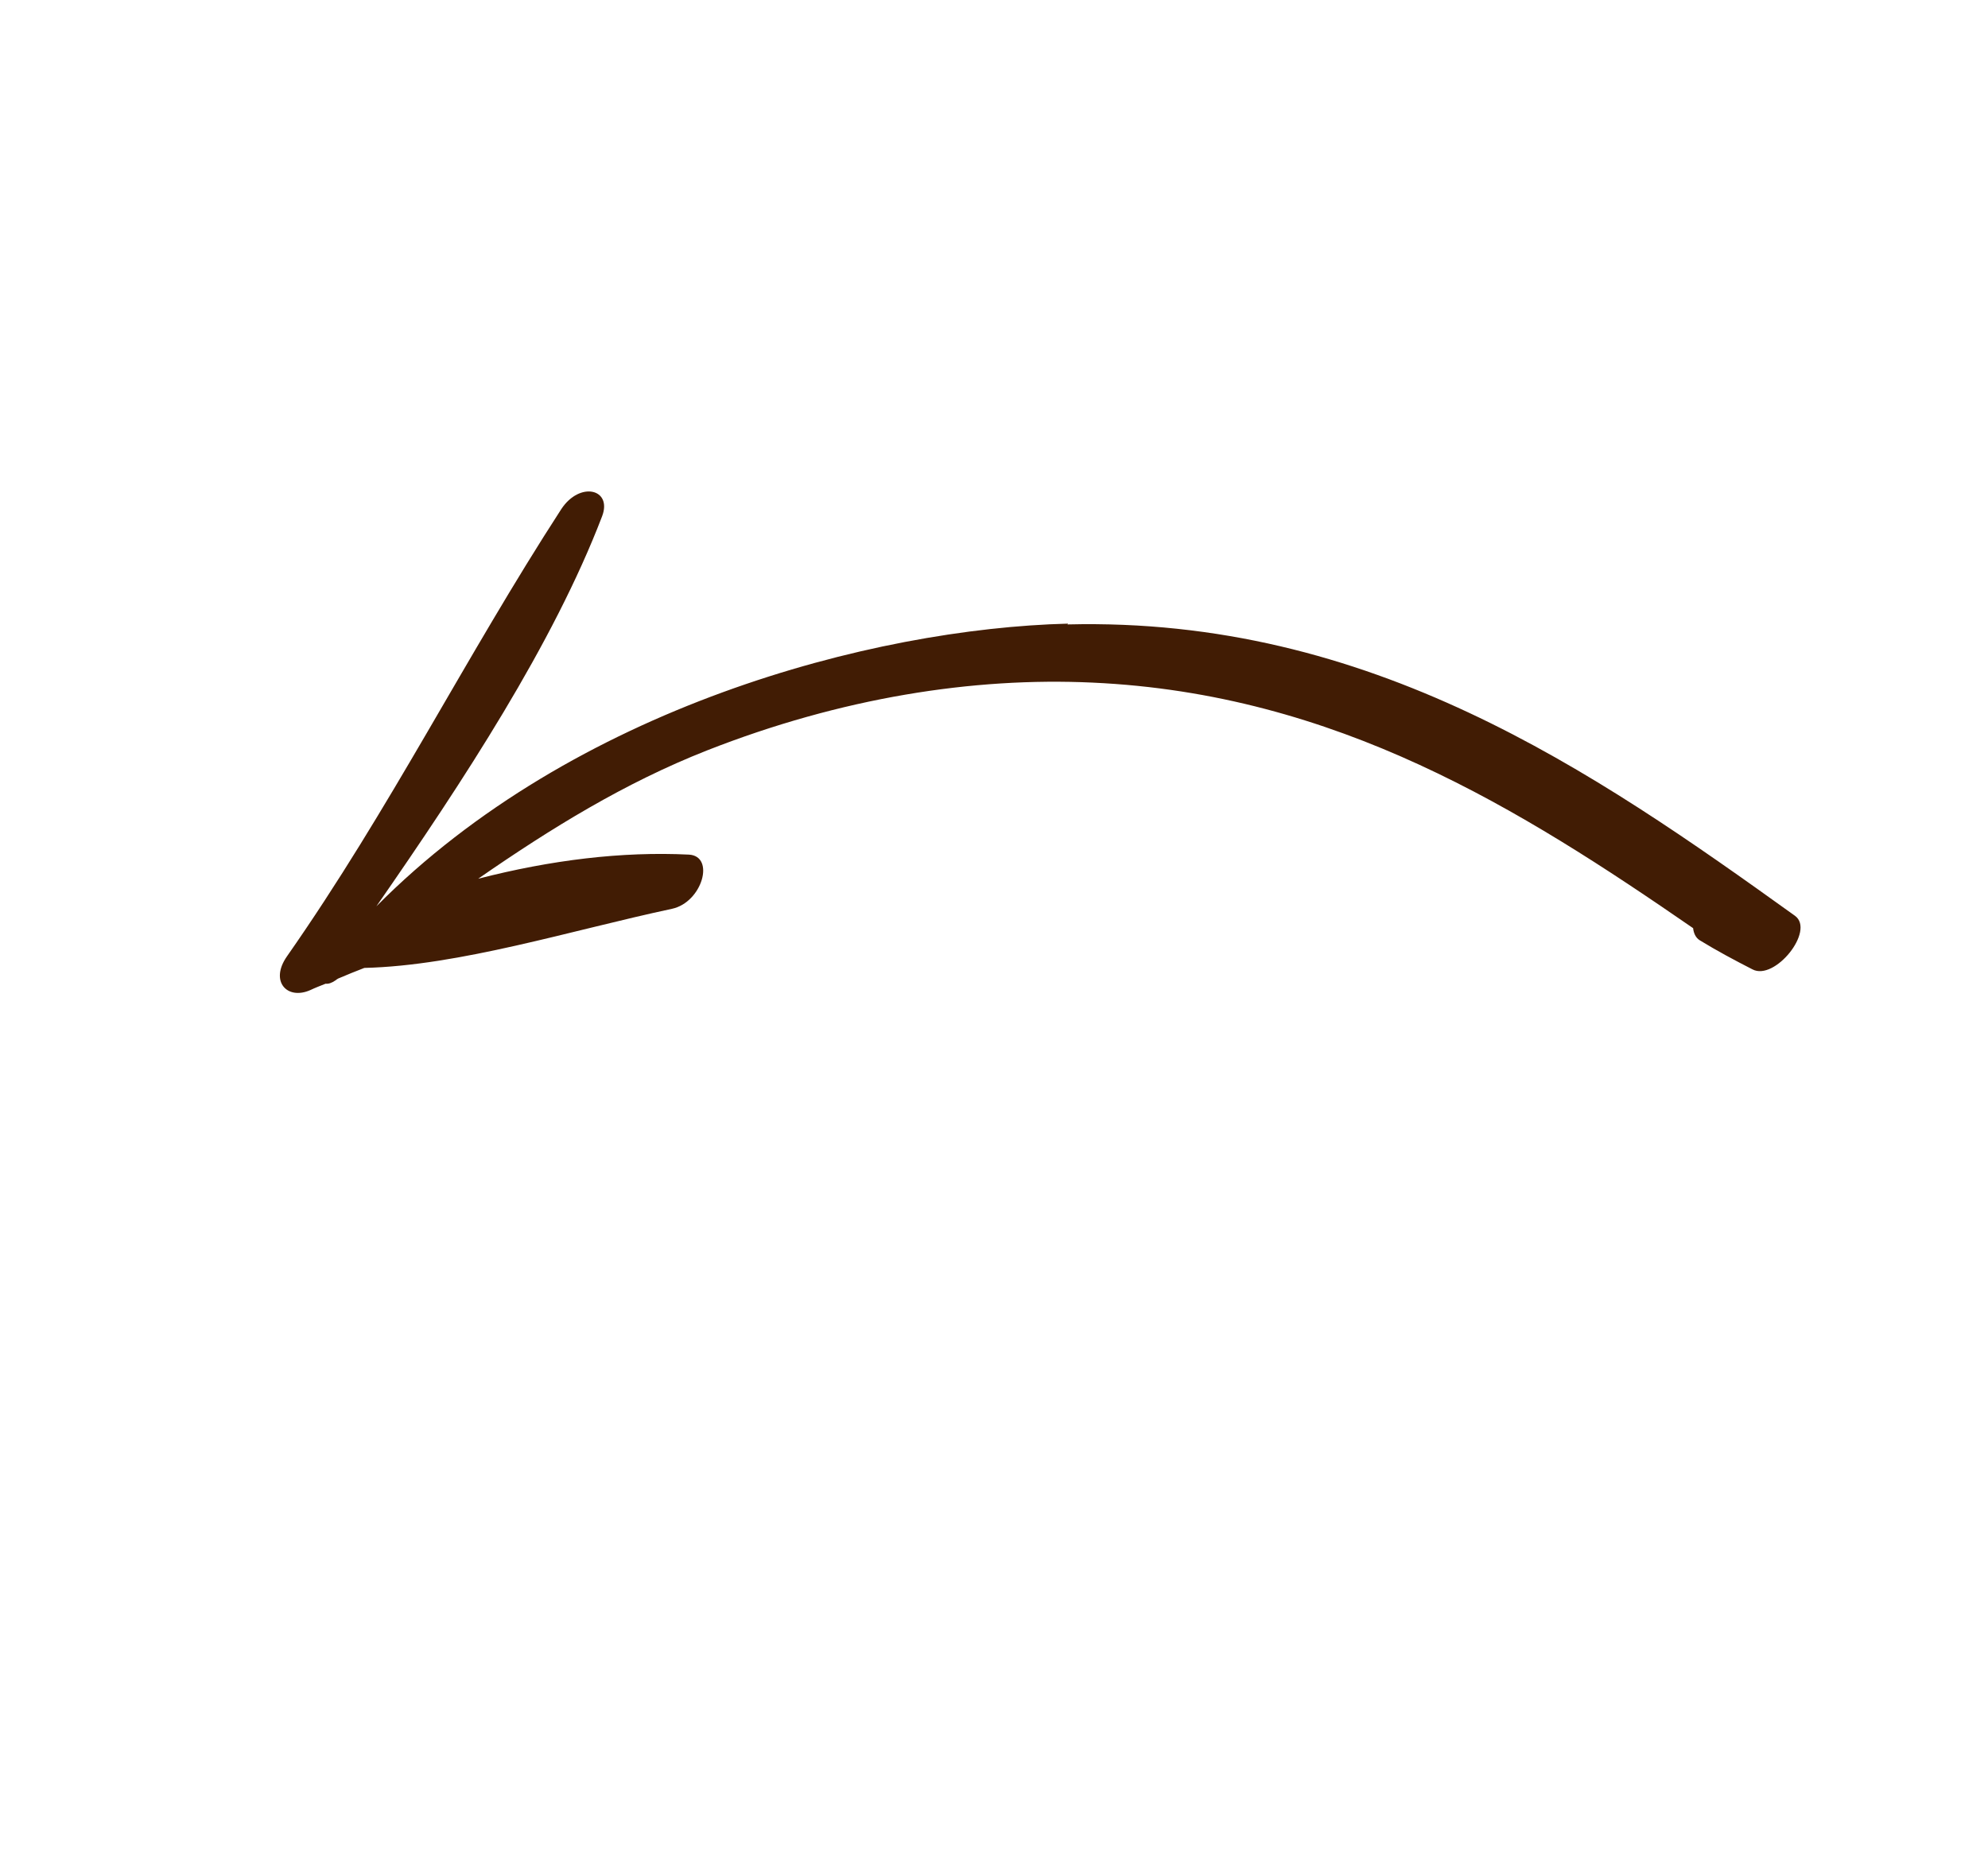 <?xml version="1.0" encoding="UTF-8"?> <svg xmlns="http://www.w3.org/2000/svg" width="15" height="14" viewBox="0 0 15 14" fill="none"><path d="M8.059 4.706C6.575 4.744 4.326 5.341 2.84 6.839C3.495 5.896 4.175 4.857 4.543 3.896C4.622 3.689 4.375 3.629 4.235 3.842C3.509 4.962 2.946 6.1 2.165 7.217C2.033 7.406 2.167 7.549 2.342 7.471C2.38 7.453 2.417 7.439 2.457 7.423C2.477 7.426 2.503 7.418 2.533 7.397C2.538 7.392 2.545 7.388 2.552 7.384C2.616 7.357 2.683 7.329 2.749 7.304C3.467 7.287 4.311 7.02 5.07 6.858C5.299 6.809 5.398 6.46 5.198 6.449C4.692 6.424 4.156 6.49 3.608 6.631C4.162 6.247 4.717 5.906 5.334 5.663C6.347 5.265 7.342 5.109 8.243 5.151C10.085 5.235 11.471 6.104 12.775 7.004C12.779 7.04 12.793 7.076 12.826 7.096C12.955 7.175 13.088 7.246 13.223 7.315C13.391 7.404 13.697 7.023 13.544 6.911C12.014 5.812 10.341 4.655 8.054 4.712L8.059 4.706Z" fill="#411C04"></path></svg> 
